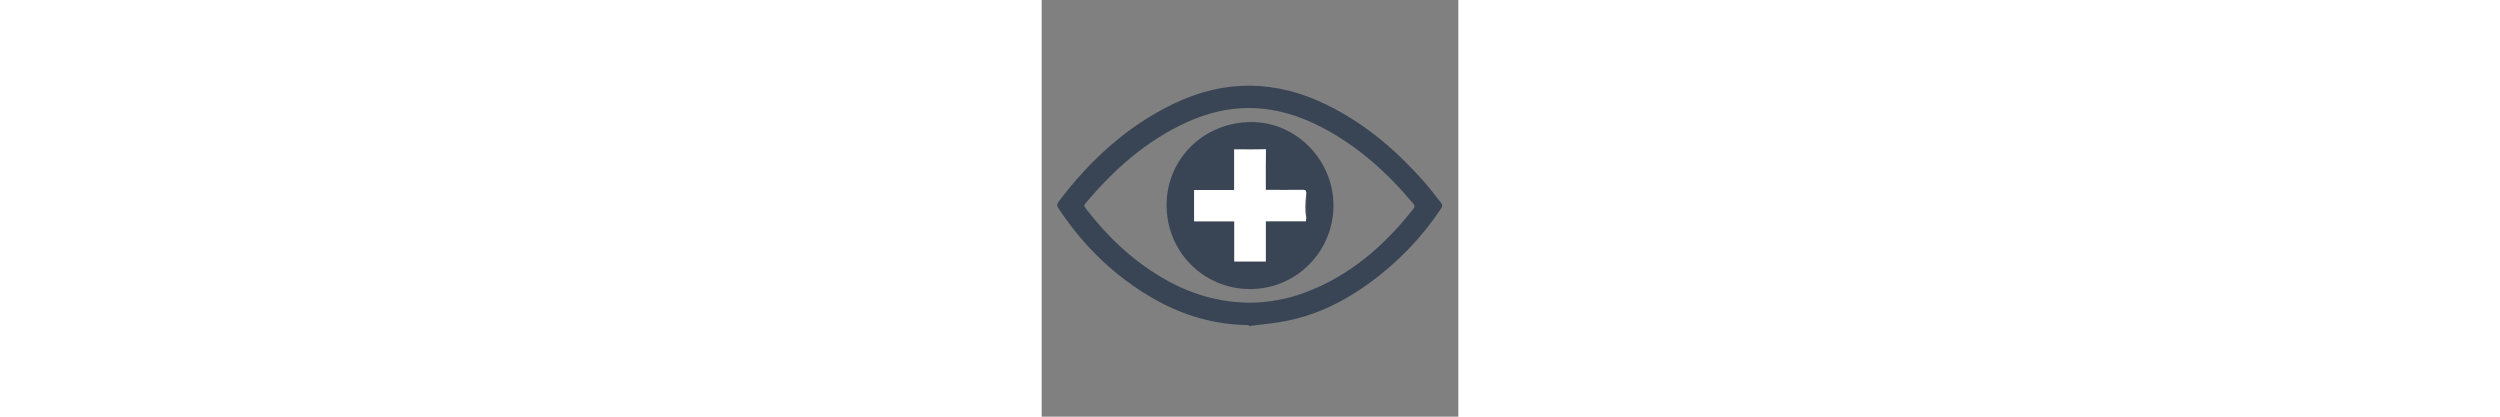 <svg version="1.1"
	 xmlns="http://www.w3.org/2000/svg" xmlns:xlink="http://www.w3.org/1999/xlink" xmlns:a="http://ns.adobe.com/AdobeSVGViewerExtensions/3.0/"
	 x="0px" y="0px" width="300px" viewBox="0 0 50 50" enable-background="new 0 0 50 50" xml:space="preserve">
<rect x="0" y="0" width="50" height="50" fill="#808080" stroke="none"/>
<title>Medical Icon</title>
  <desc>Medical Icon</desc>

<g>
	
	<path fill="#394555" class="bg-color-primary1" d="M24.852,39.008c-3.979-0.029-7.69-1.081-11.147-3.012
		c-4.791-2.675-8.623-6.388-11.659-10.944c-0.22-0.331-0.24-0.556,0.011-0.887c3.76-4.948,8.22-9.072,13.883-11.766
		c6.098-2.901,12.183-2.794,18.237,0.161c4.737,2.312,8.628,5.684,12.049,9.64c0.588,0.679,1.104,1.42,1.676,2.113
		c0.215,0.261,0.2,0.454,0.02,0.725c-2.337,3.513-5.233,6.486-8.64,8.964c-2.968,2.158-6.207,3.755-9.817,4.491
		c-1.513,0.308-3.063,0.427-4.597,0.632C24.862,39.086,24.857,39.047,24.852,39.008 M25.046,36.324
		c2.109-0.017,4.43-0.425,6.538-1.212c5.416-2.023,9.593-5.653,13.092-10.148c0.073-0.093,0.053-0.36-0.029-0.458
		c-3.105-3.727-6.652-6.934-10.978-9.201c-2.696-1.412-5.546-2.306-8.618-2.343c-2.666-0.033-5.194,0.6-7.605,1.694
		c-4.891,2.221-8.791,5.691-12.202,9.768c-0.185,0.221-0.126,0.366,0.024,0.562c2.564,3.343,5.562,6.209,9.211,8.352
		C17.693,35.226,21.146,36.301,25.046,36.324"/>
	<path fill="#394555" class="bg-color-primary1" d="M24.961,34.687c-5.576-0.029-10-4.518-9.971-10.117
		c0.028-5.584,4.551-9.96,10.257-9.923c5.347,0.033,9.792,4.606,9.768,10.047C34.988,30.254,30.499,34.716,24.961,34.687
		 M23.114,26.563v4.817h3.784v-4.829h4.812c0.016-0.163,0.034-0.283,0.034-0.403c0.002-0.977-0.016-1.955,0.009-2.932
		c0.011-0.367-0.126-0.439-0.458-0.435c-1.287,0.016-2.574,0.007-3.862,0.007c-0.165,0-0.329,0-0.54,0c0-0.223,0-0.376,0-0.528
		c0.001-1.288-0.012-2.576,0.011-3.863c0.006-0.369-0.109-0.487-0.474-0.477c-0.837,0.023-1.675,0.01-2.513,0.012
		c-0.258,0-0.516,0-0.819,0V22.8h-4.805v3.762H23.114z"/>
	<path fill="#ffffff" class="bg-color-white" d="M23.114,26.563h-4.822V22.8h4.805v-4.869c0.303,0,0.561,0,0.819,0
		c0.999-0.002,1.999,0.017,2.997-0.029c-0.035,1.452-0.02,2.904-0.021,4.357c0,0.152,0,0.305,0,0.528c0.211,0,0.375,0,0.54,0
		c1.288,0,2.575,0.009,3.862-0.007c0.412-0.005,0.522,0.107,0.427,0.759c-0.117,0.792-0.182,1.606-0.002,2.386
		c0.05,0.216,0.014,0.364-0.01,0.625h-4.812v4.829h-3.784V26.563z"/>
</g>
</svg>
